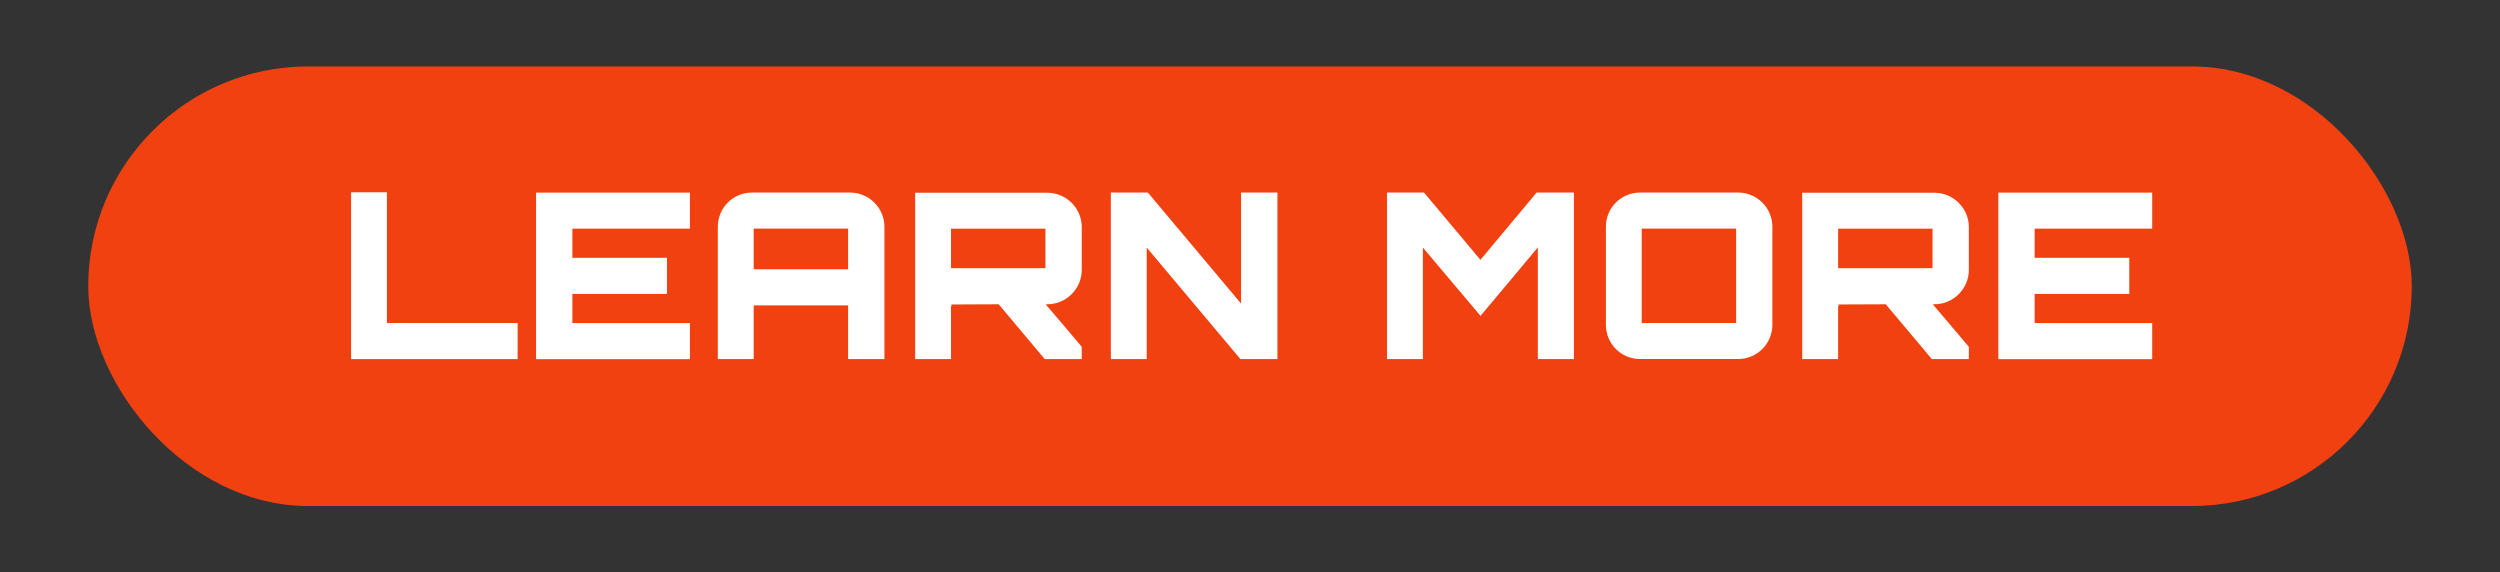 <?xml version="1.0" encoding="UTF-8"?>
<svg id="Layer_1" xmlns="http://www.w3.org/2000/svg" version="1.1" viewBox="0 0 356.67 81.67">
  <rect x="0" y="0" width="356.67" height="81.67" fill="#333333" stroke="none"/>
  <!-- Generator: Adobe Illustrator 29.8.3, SVG Export Plug-In . SVG Version: 2.1.1 Build 3)  -->
  <defs>
    <style>
      .st0 {
        fill: #fff;
      }

      .st1 {
        fill: #f24111;
      }
    </style>
  </defs>
  <rect class="st1" x="12.59" y="9.48" width="331.49" height="62.71" rx="31.35" ry="31.35"/>
  <g>
    <path class="st0" d="M50.08,27.43h5.12v18.65h18.65v5.15h-23.76v-23.8Z"/>
    <path class="st0" d="M98.43,32.62h-16.77v4.16h13.5v5.15h-13.5v4.16h16.77v5.15h-21.95v-23.76h21.95v5.15Z"/>
    <path class="st0" d="M121.26,27.47c2.71,0,4.92,2.18,4.92,4.88v18.88h-5.18v-7.66h-13.47v7.66h-5.12v-18.88c0-2.71,2.18-4.88,4.88-4.88h13.96ZM121,38.42v-5.81h-13.47v5.81h13.47Z"/>
    <path class="st0" d="M154.33,38.52c0,2.67-2.21,4.89-4.92,4.89h-.23c1.68,1.98,3.5,4.09,5.15,6.07v1.75h-5.28l-6.57-7.82-6.8.03c.07,0,.1.07.1.2,0,0-.07,0-.1-.03v7.62h-5.12v-23.73h18.85c2.71,0,4.92,2.21,4.92,4.88v6.14ZM135.68,38.26h13.47v-5.64h-13.47v5.64Z"/>
    <path class="st0" d="M177.07,27.47h5.18v23.76h-5.28l-13.37-15.91v15.91h-5.12v-23.76h5.28l13.3,15.84v-15.84Z"/>
    <path class="st0" d="M219.24,27.47h5.31v23.76h-5.15v-15.94c-2.67,3.17-5.54,6.67-8.18,9.77l-8.22-9.74v15.91h-5.12v-23.76h5.28l8.05,9.6,8.02-9.6Z"/>
    <path class="st0" d="M247.98,27.47c2.67,0,4.88,2.18,4.88,4.88v13.99c0,2.71-2.21,4.88-4.88,4.88h-13.99c-2.71,0-4.88-2.18-4.88-4.88v-13.99c0-2.71,2.18-4.88,4.88-4.88h13.99ZM234.22,46.08h13.47v-13.47h-13.47v13.47Z"/>
    <path class="st0" d="M280.89,38.52c0,2.67-2.21,4.89-4.92,4.89h-.23c1.68,1.98,3.5,4.09,5.15,6.07v1.75h-5.28l-6.57-7.82-6.8.03c.07,0,.1.07.1.2,0,0-.07,0-.1-.03v7.62h-5.12v-23.73h18.85c2.71,0,4.92,2.21,4.92,4.88v6.14ZM262.24,38.26h13.47v-5.64h-13.47v5.64Z"/>
    <path class="st0" d="M307.05,32.62h-16.77v4.16h13.5v5.15h-13.5v4.16h16.77v5.15h-21.95v-23.76h21.95v5.15Z"/>
  </g>
</svg>